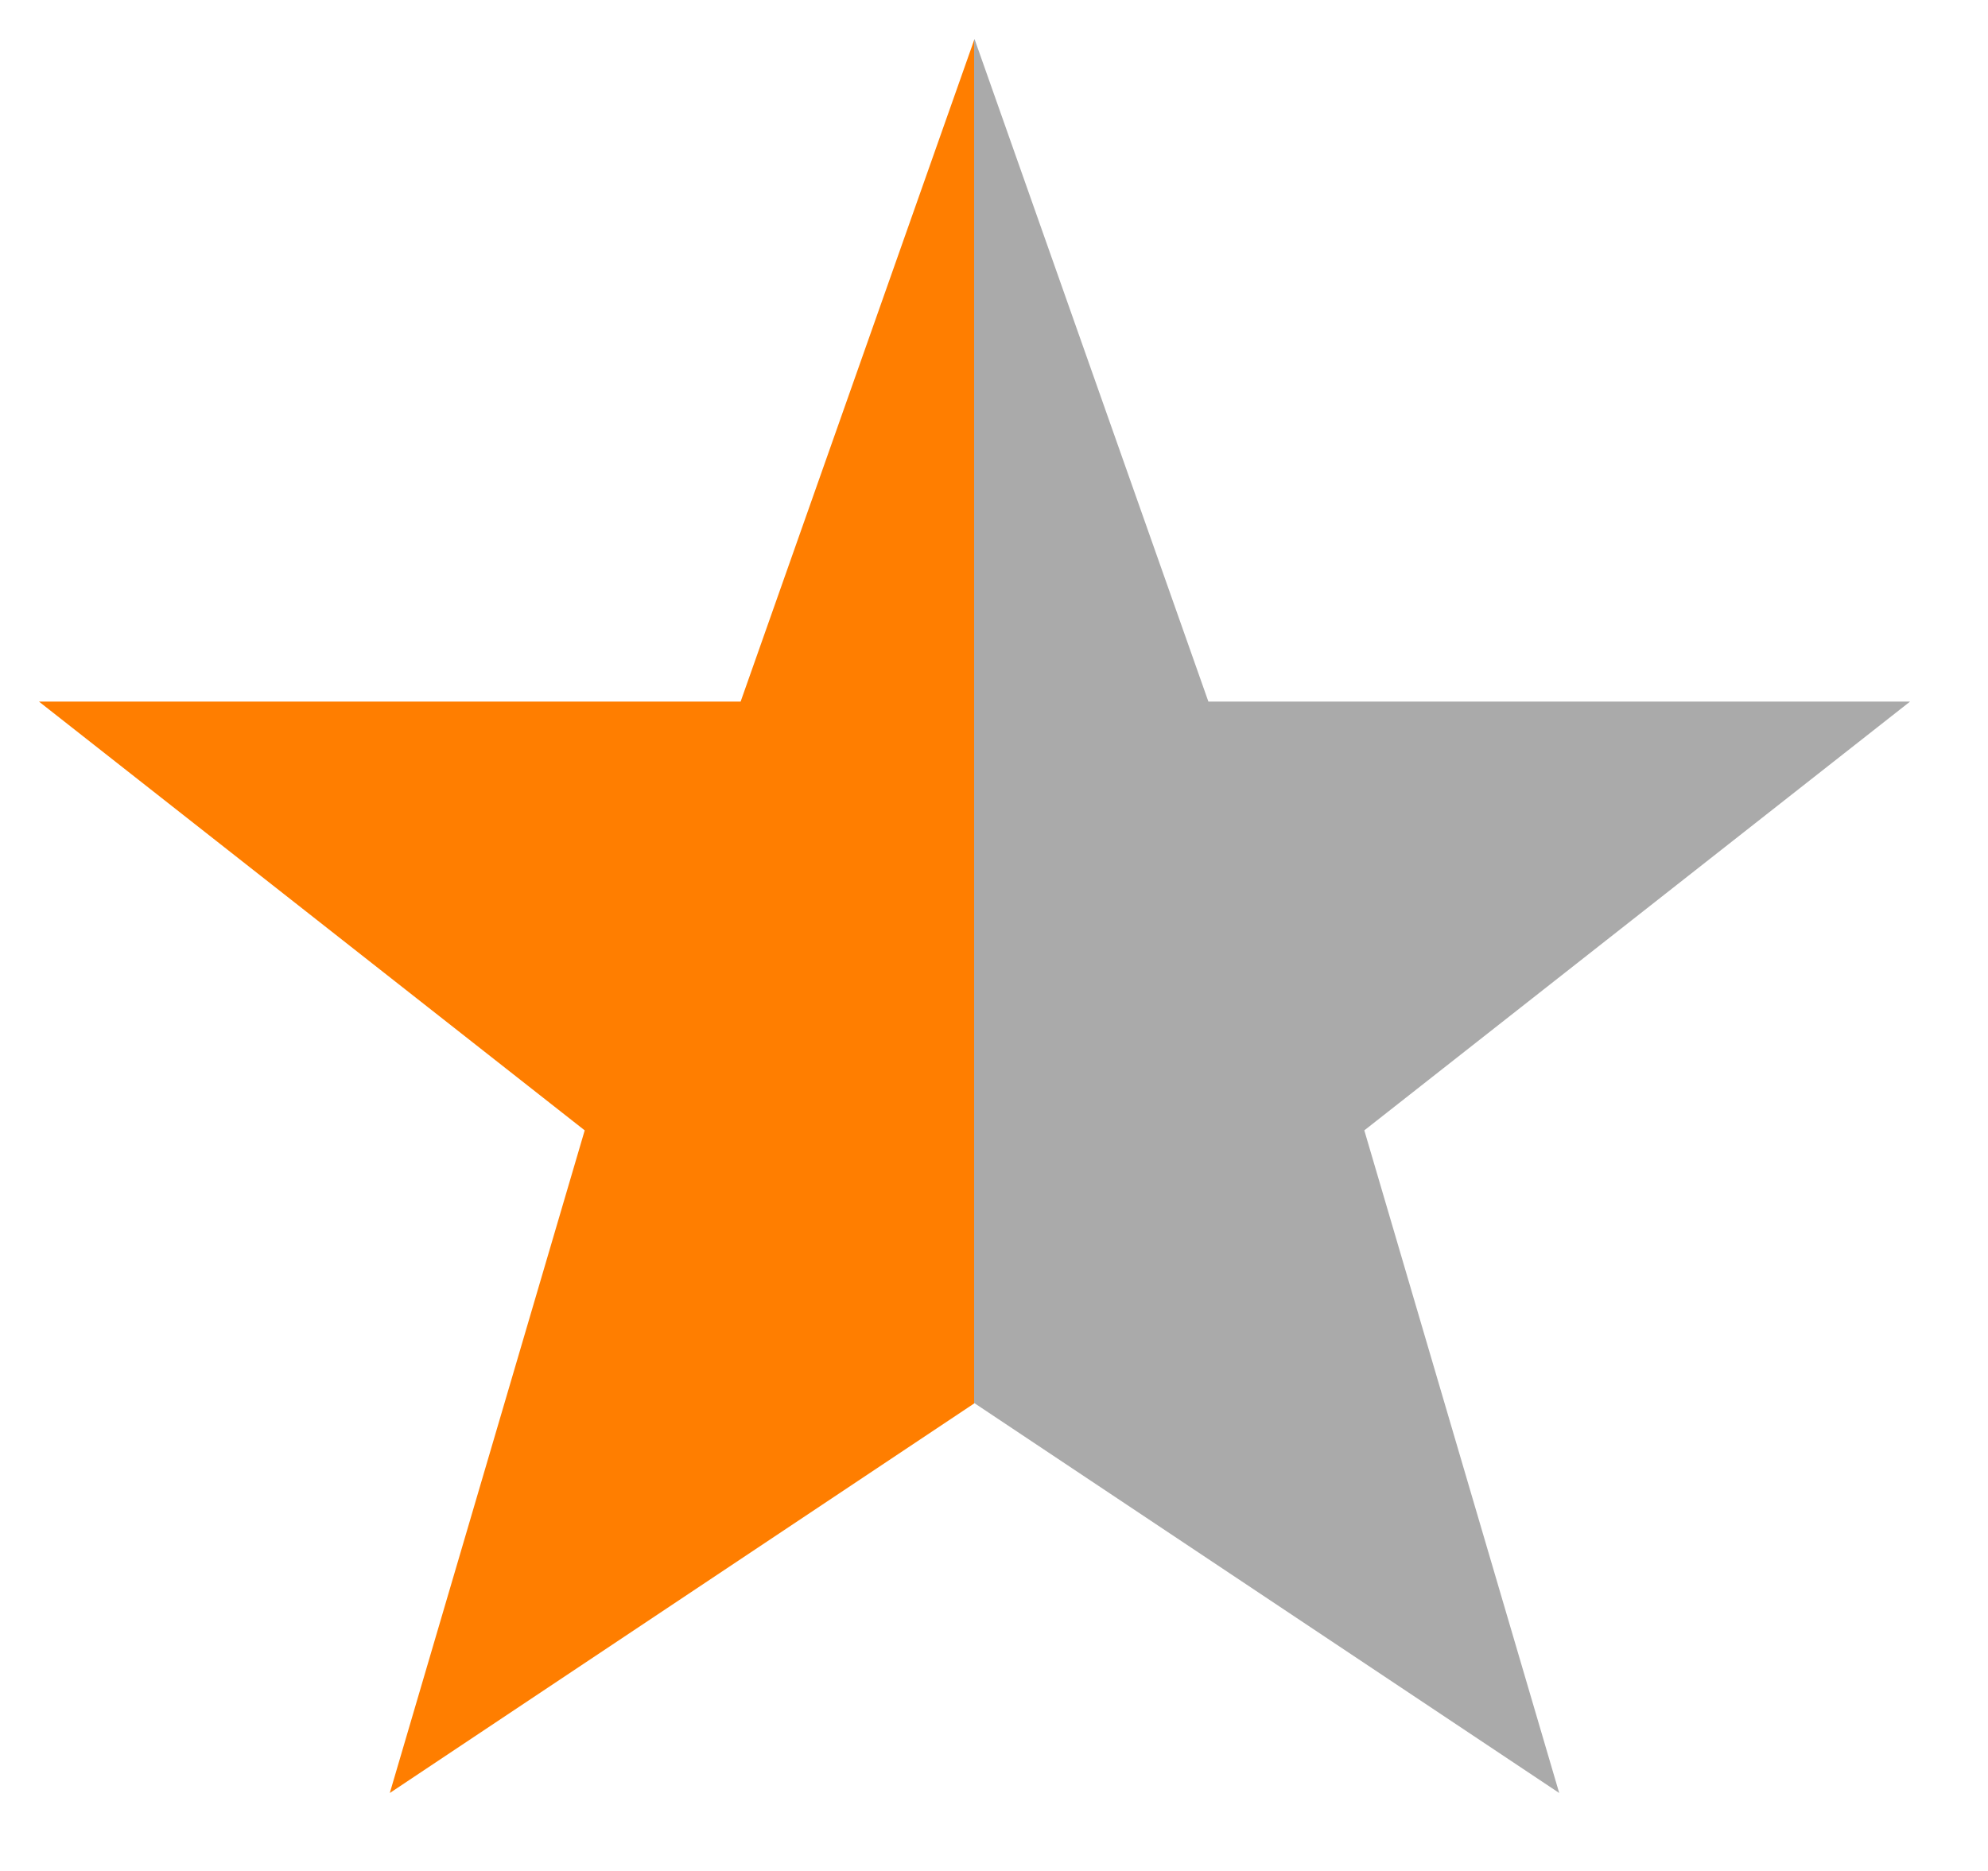 <?xml version="1.0" encoding="utf-8"?>
<svg xmlns="http://www.w3.org/2000/svg" viewBox="0 0 51 48">
<defs>
      <linearGradient id="half">
        <stop offset="0%" stop-color="#FF7E00" />
        <stop offset="50%" stop-color="#FF7E00" />
        <stop offset="50%" stop-color="#AAAAAA" />
        <stop offset="100%" stop-color="#AAAAAA" />
      </linearGradient>
    </defs>
<path fill="url(#half)" d="m25,1 6,17h18l-14,11 5,17-15-10-15,10 5-17-14-11h18z"/>
</svg>